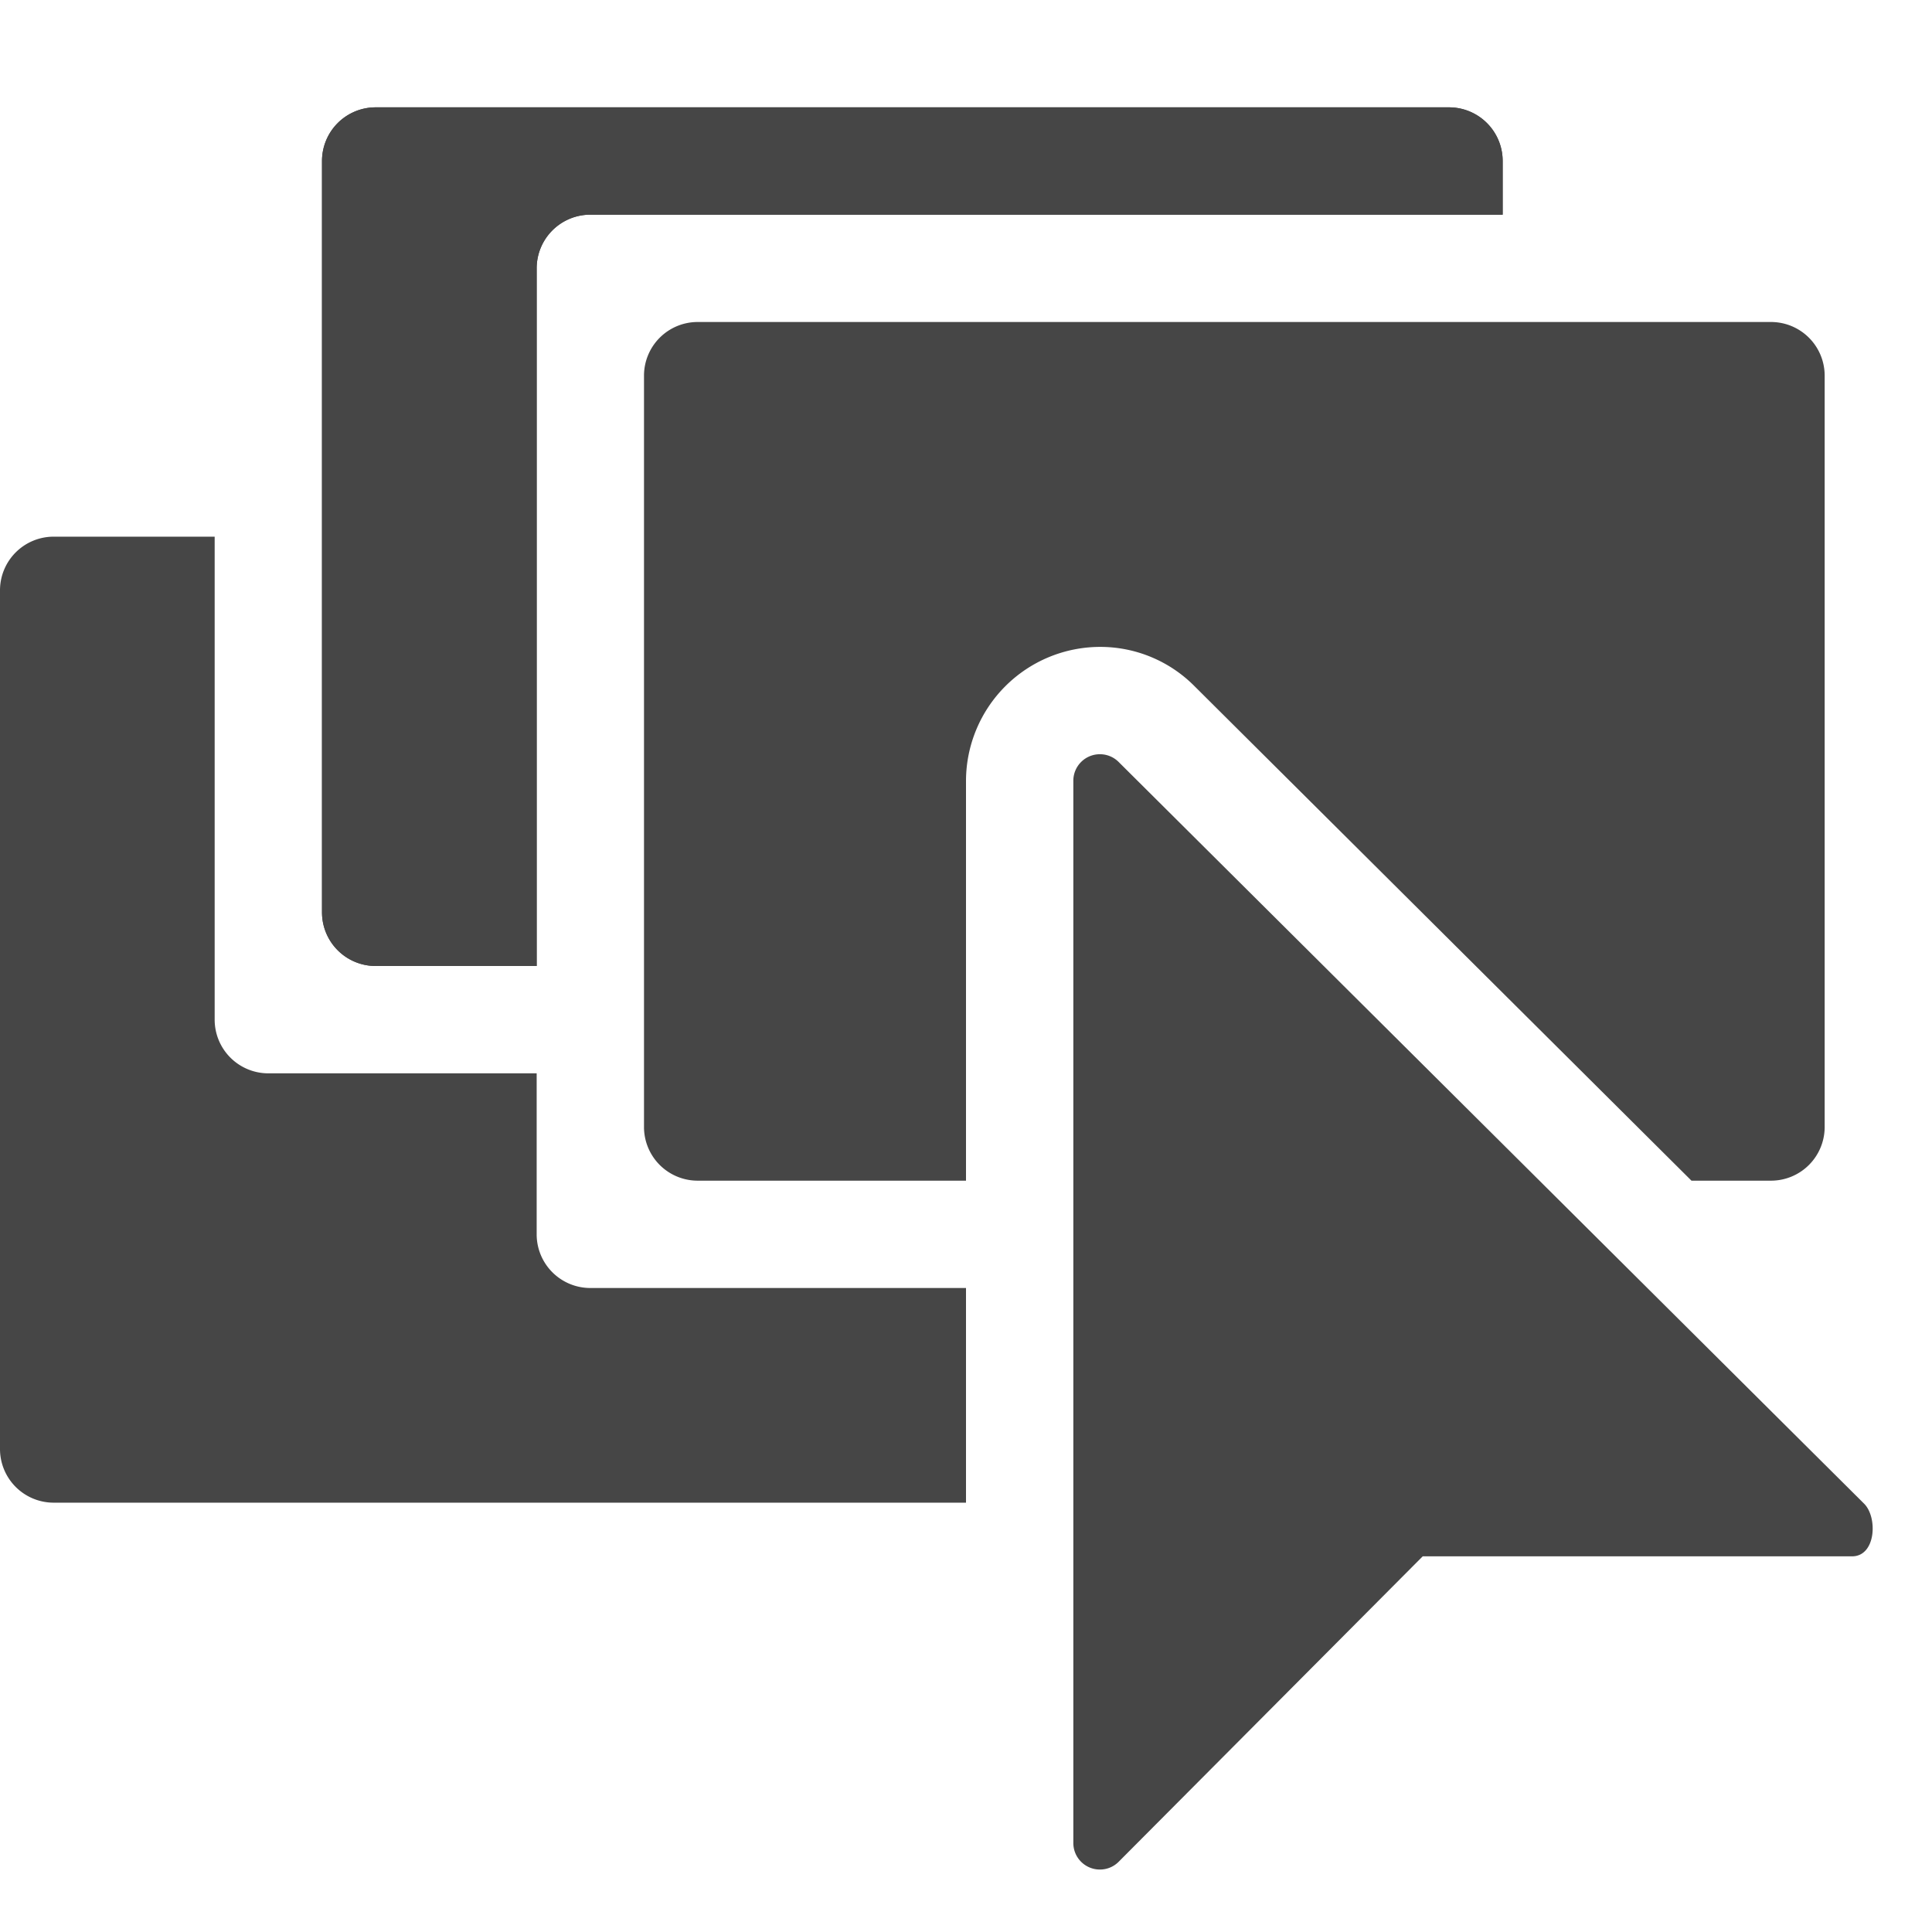 <svg xmlns="http://www.w3.org/2000/svg" height="18" id="icons" viewBox="0 0 18 18" width="18">
  <defs>
    <style>
      .fill {
        fill: #464646;
      }
    </style>
  </defs>
  <rect id="Canvas" fill="#ff13dc" opacity="0" width="18" height="18" /><path class="fill" d="M5,10H2.5A.5.5,0,0,1,2,9.5V5H.5a.5.5,0,0,0-.5.5v8a.5.5,0,0,0,.5.5H9V12H5.5a.5.5,0,0,1-.5-.5Z" />
  <g>
    <path class="fill" d="M5,2.5A.5.5,0,0,1,5.5,2H14V1.5a.5.5,0,0,0-.5-.5H3.5a.5.5,0,0,0-.5.5v7a.5.5,0,0,0,.5.5H5Z" />
    <path class="fill" d="M5,2.5A.5.5,0,0,1,5.5,2H14V1.5a.5.5,0,0,0-.5-.5H3.5a.5.5,0,0,0-.5.5v7a.5.5,0,0,0,.5.5H5Z" />
  </g>
  <path class="fill" d="M10.248,7.027a.247.247,0,0,0-.248.25v9.891a.247.247,0,0,0,.248.25.245.245,0,0,0,.175-.073L13.255,14.5h4c.223,0,.24-.363.113-.49L10.423,7.1A.246.246,0,0,0,10.248,7.027Z" />
  <path class="fill" d="M17,10.5v-7a.5.5,0,0,0-.5-.5H6.5a.5.5,0,0,0-.5.5v7a.5.5,0,0,0,.5.5H9V7.277a1.251,1.251,0,0,1,1.248-1.25,1.236,1.236,0,0,1,.882.367L15.759,11H16.5A.5.5,0,0,0,17,10.5Z" />
</svg>